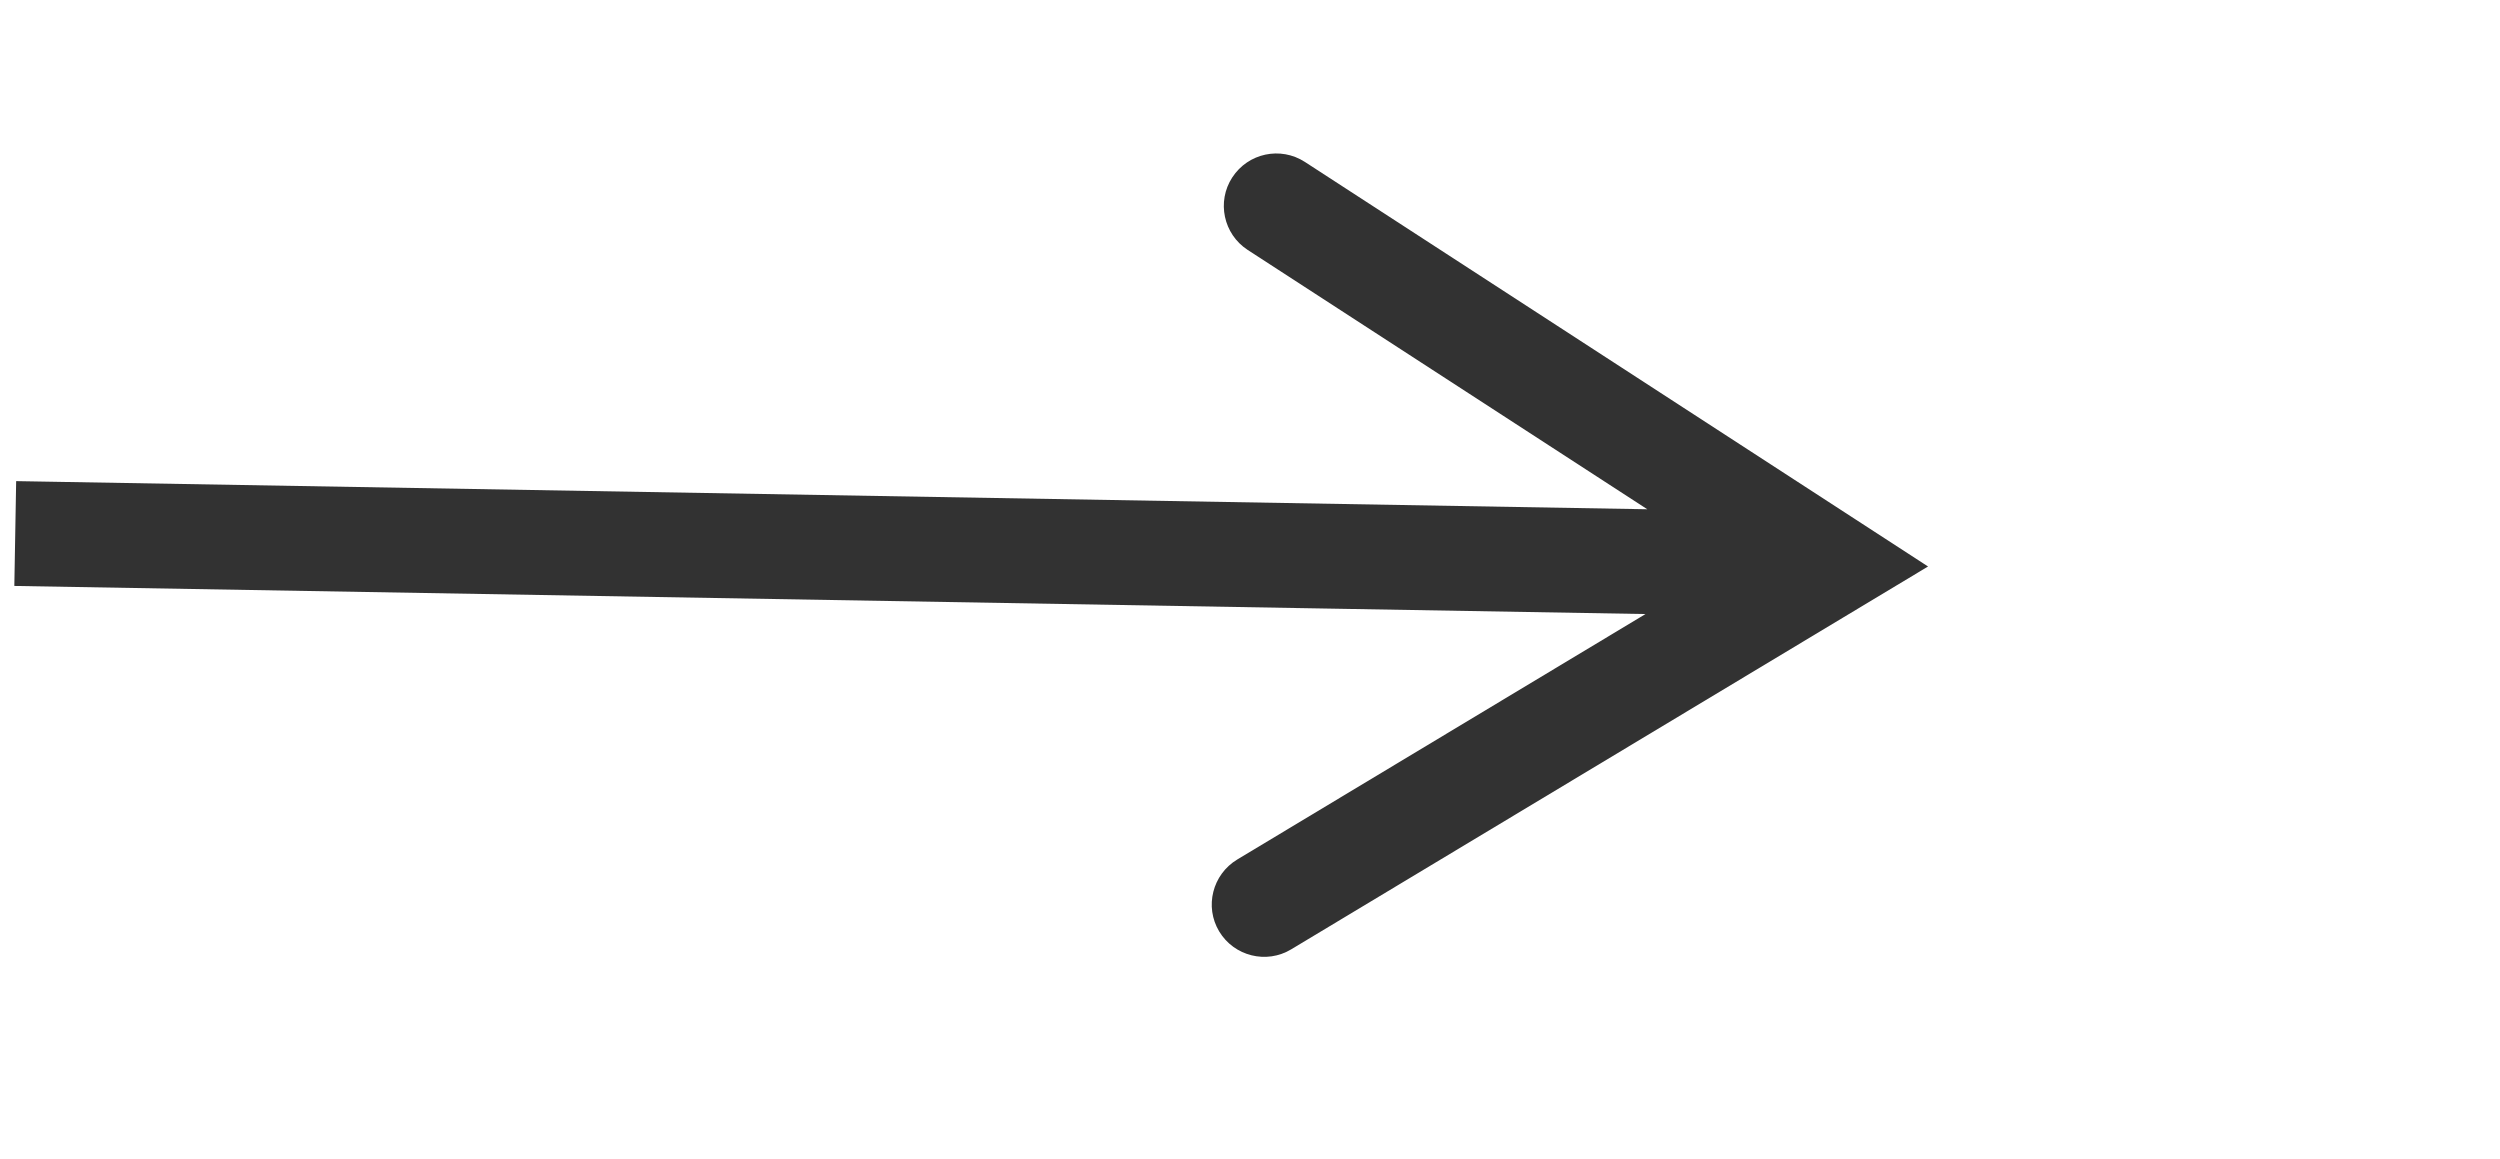 <?xml version="1.0" encoding="UTF-8"?> <svg xmlns="http://www.w3.org/2000/svg" xmlns:xlink="http://www.w3.org/1999/xlink" width="82" height="38" xml:space="preserve" overflow="hidden"> <defs> <clipPath id="clip0"> <rect x="1985" y="75" width="82" height="38"></rect> </clipPath> </defs> <g clip-path="url(#clip0)" transform="translate(-1985 -75)"> <path d="M1985.53 90.781 2045.02 91.807 2044.96 95.244 1985.47 94.219ZM2027.8 80.311 2048.24 93.581 2027.35 106.139C2026.54 106.628 2025.48 106.365 2024.99 105.552 2024.5 104.738 2024.77 103.682 2025.58 103.193L2044.11 92.052 2044.06 94.967 2025.92 83.195C2025.13 82.678 2024.9 81.613 2025.42 80.817 2025.94 80.021 2027 79.794 2027.8 80.311Z" fill="#323232"></path> </g> </svg> 
